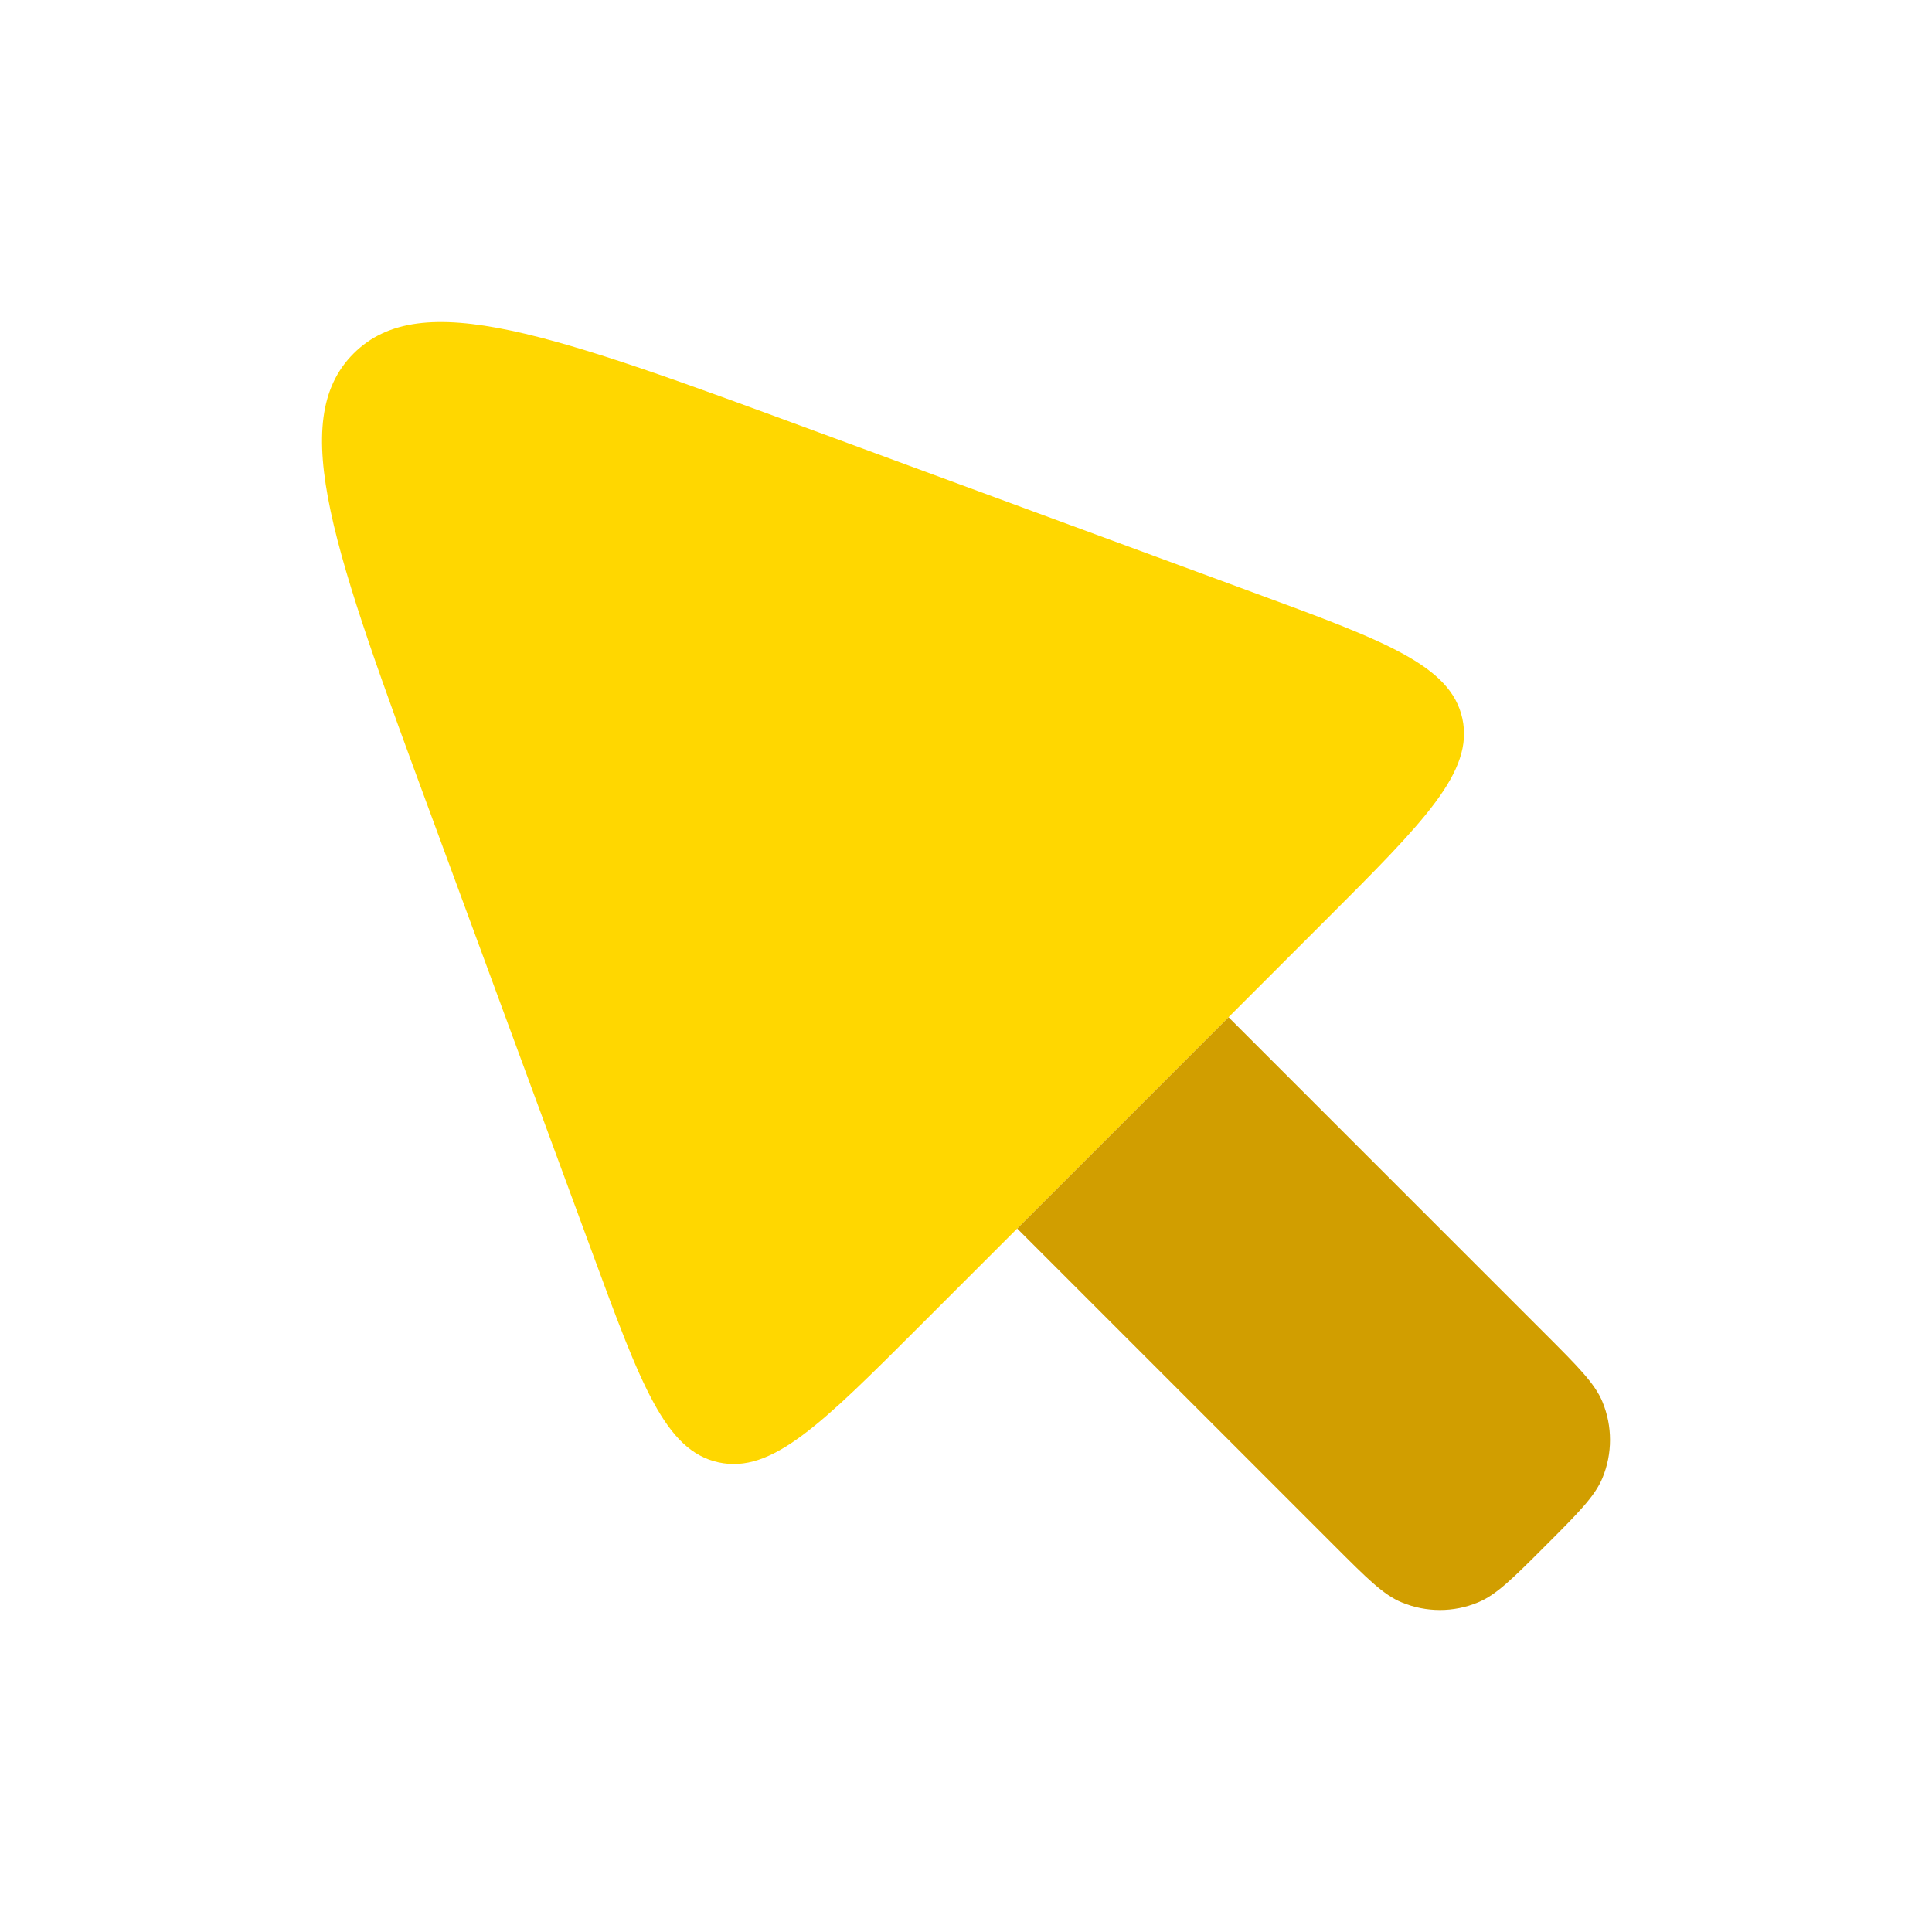 <svg xmlns="http://www.w3.org/2000/svg" width="20" height="20" viewBox="0 0 20 20" fill="none"><path fill-rule="evenodd" clip-rule="evenodd" d="M9.528 13.72L10.53 12.718L12.718 10.53L13.72 9.528C14.746 8.502 15.259 7.989 15.138 7.437C15.017 6.886 14.336 6.635 12.975 6.134L8.434 4.461C5.718 3.46 4.36 2.96 3.66 3.66C2.96 4.36 3.46 5.718 4.461 8.434L6.134 12.975C6.635 14.336 6.886 15.017 7.437 15.138C7.989 15.259 8.502 14.746 9.528 13.72Z" fill="#FFD700"></path><path d="M10.53 12.718L13.812 16C14.152 16.34 14.321 16.51 14.511 16.588C14.764 16.693 15.048 16.693 15.3 16.588C15.49 16.51 15.66 16.34 16 16C16.34 15.66 16.509 15.49 16.588 15.301C16.693 15.048 16.693 14.764 16.588 14.511C16.509 14.322 16.34 14.152 16 13.812L12.718 10.53L10.53 12.718Z" fill="#D19E00"></path></svg>